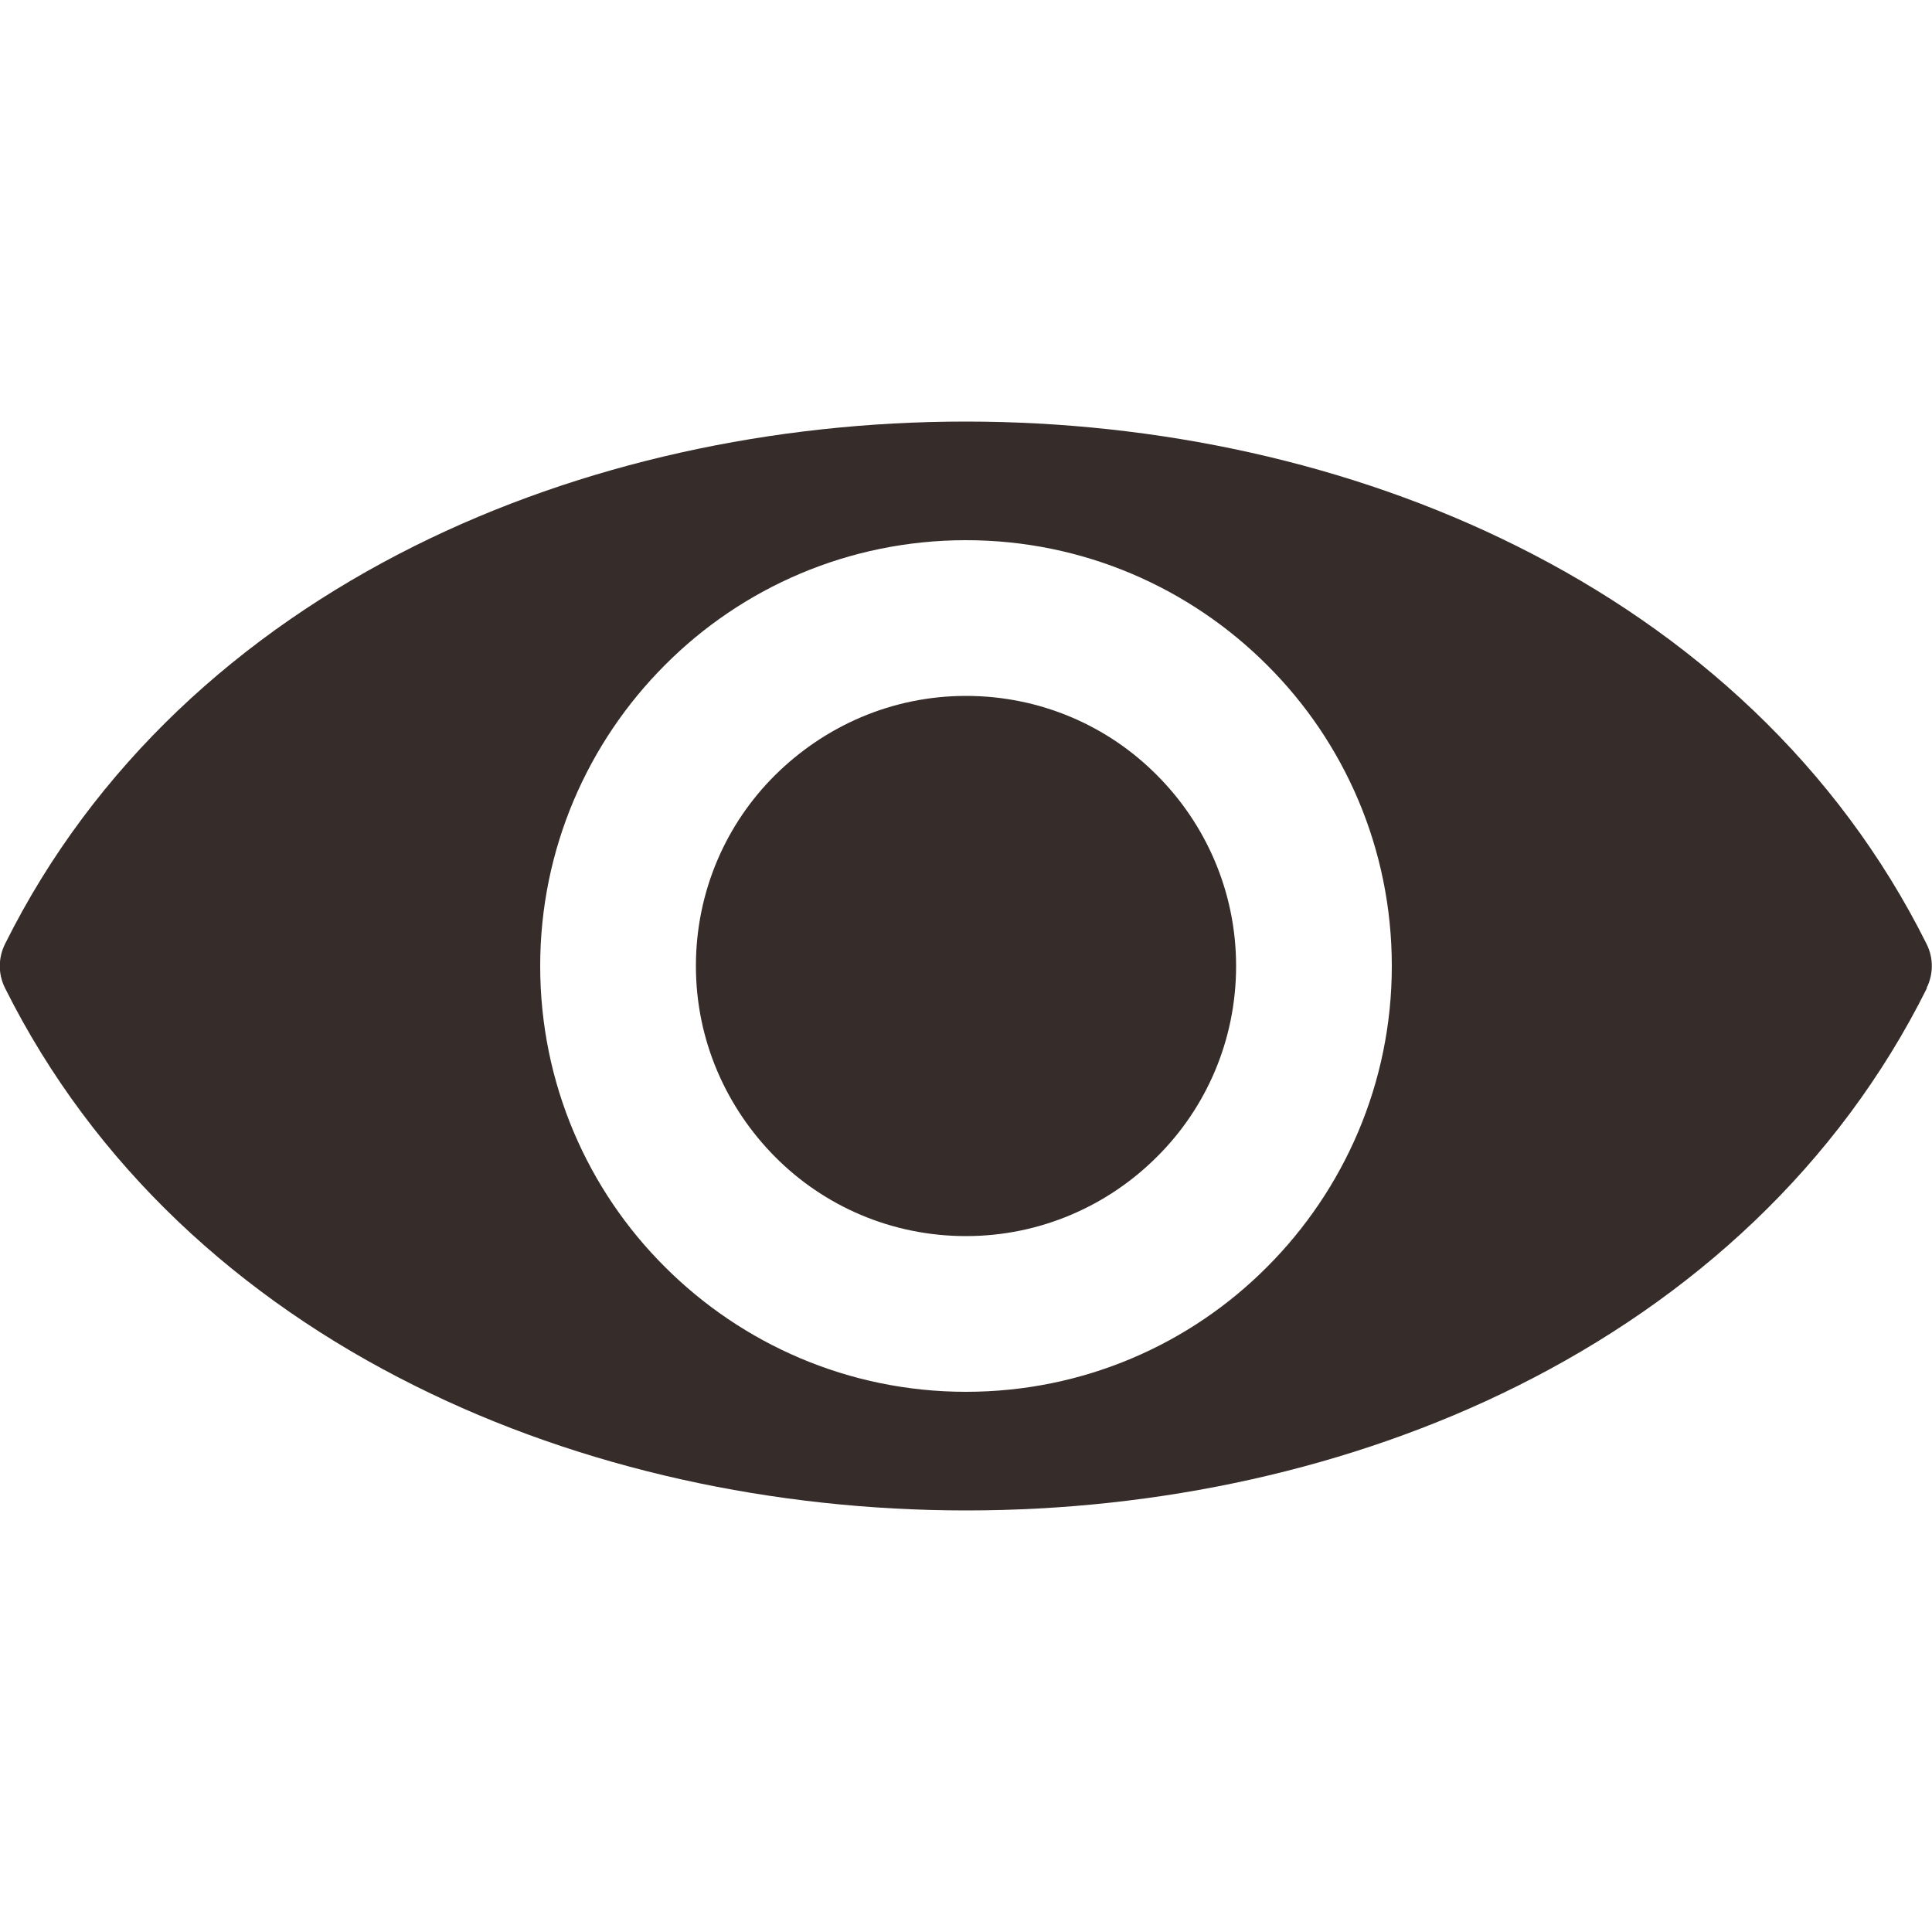 <?xml version="1.0" encoding="UTF-8"?><svg id="a" xmlns="http://www.w3.org/2000/svg" viewBox="0 0 50 50"><path d="M49.87,25.57h0c-2.3,4.62-6.09,8.05-10.6,10.3-4.31,2.15-9.29,3.22-14.26,3.22s-9.95-1.07-14.26-3.22C6.22,33.62,2.43,30.18.13,25.57c-.19-.38-.17-.8,0-1.14h0c2.3-4.62,6.09-8.05,10.6-10.3,4.31-2.15,9.29-3.22,14.26-3.22s9.95,1.07,14.26,3.22c4.52,2.25,8.31,5.69,10.61,10.3.19.38.17.8,0,1.14h0ZM32.79,17.21c-1.99-1.99-4.75-3.23-7.79-3.23s-5.8,1.23-7.79,3.23c-1.99,1.99-3.23,4.75-3.23,7.79s1.23,5.8,3.23,7.79c1.99,1.99,4.75,3.23,7.79,3.23s5.8-1.23,7.79-3.23c1.99-1.99,3.23-4.75,3.23-7.79s-1.23-5.8-3.23-7.79ZM25,18.01c1.93,0,3.68.78,4.94,2.05,1.26,1.26,2.05,3.01,2.05,4.94s-.78,3.68-2.05,4.94c-1.26,1.26-3.01,2.05-4.94,2.05s-3.68-.78-4.94-2.05-2.05-3.01-2.05-4.94.78-3.68,2.05-4.94,3.01-2.05,4.94-2.05Z" fill="#362c29" fill-rule="evenodd"/></svg>